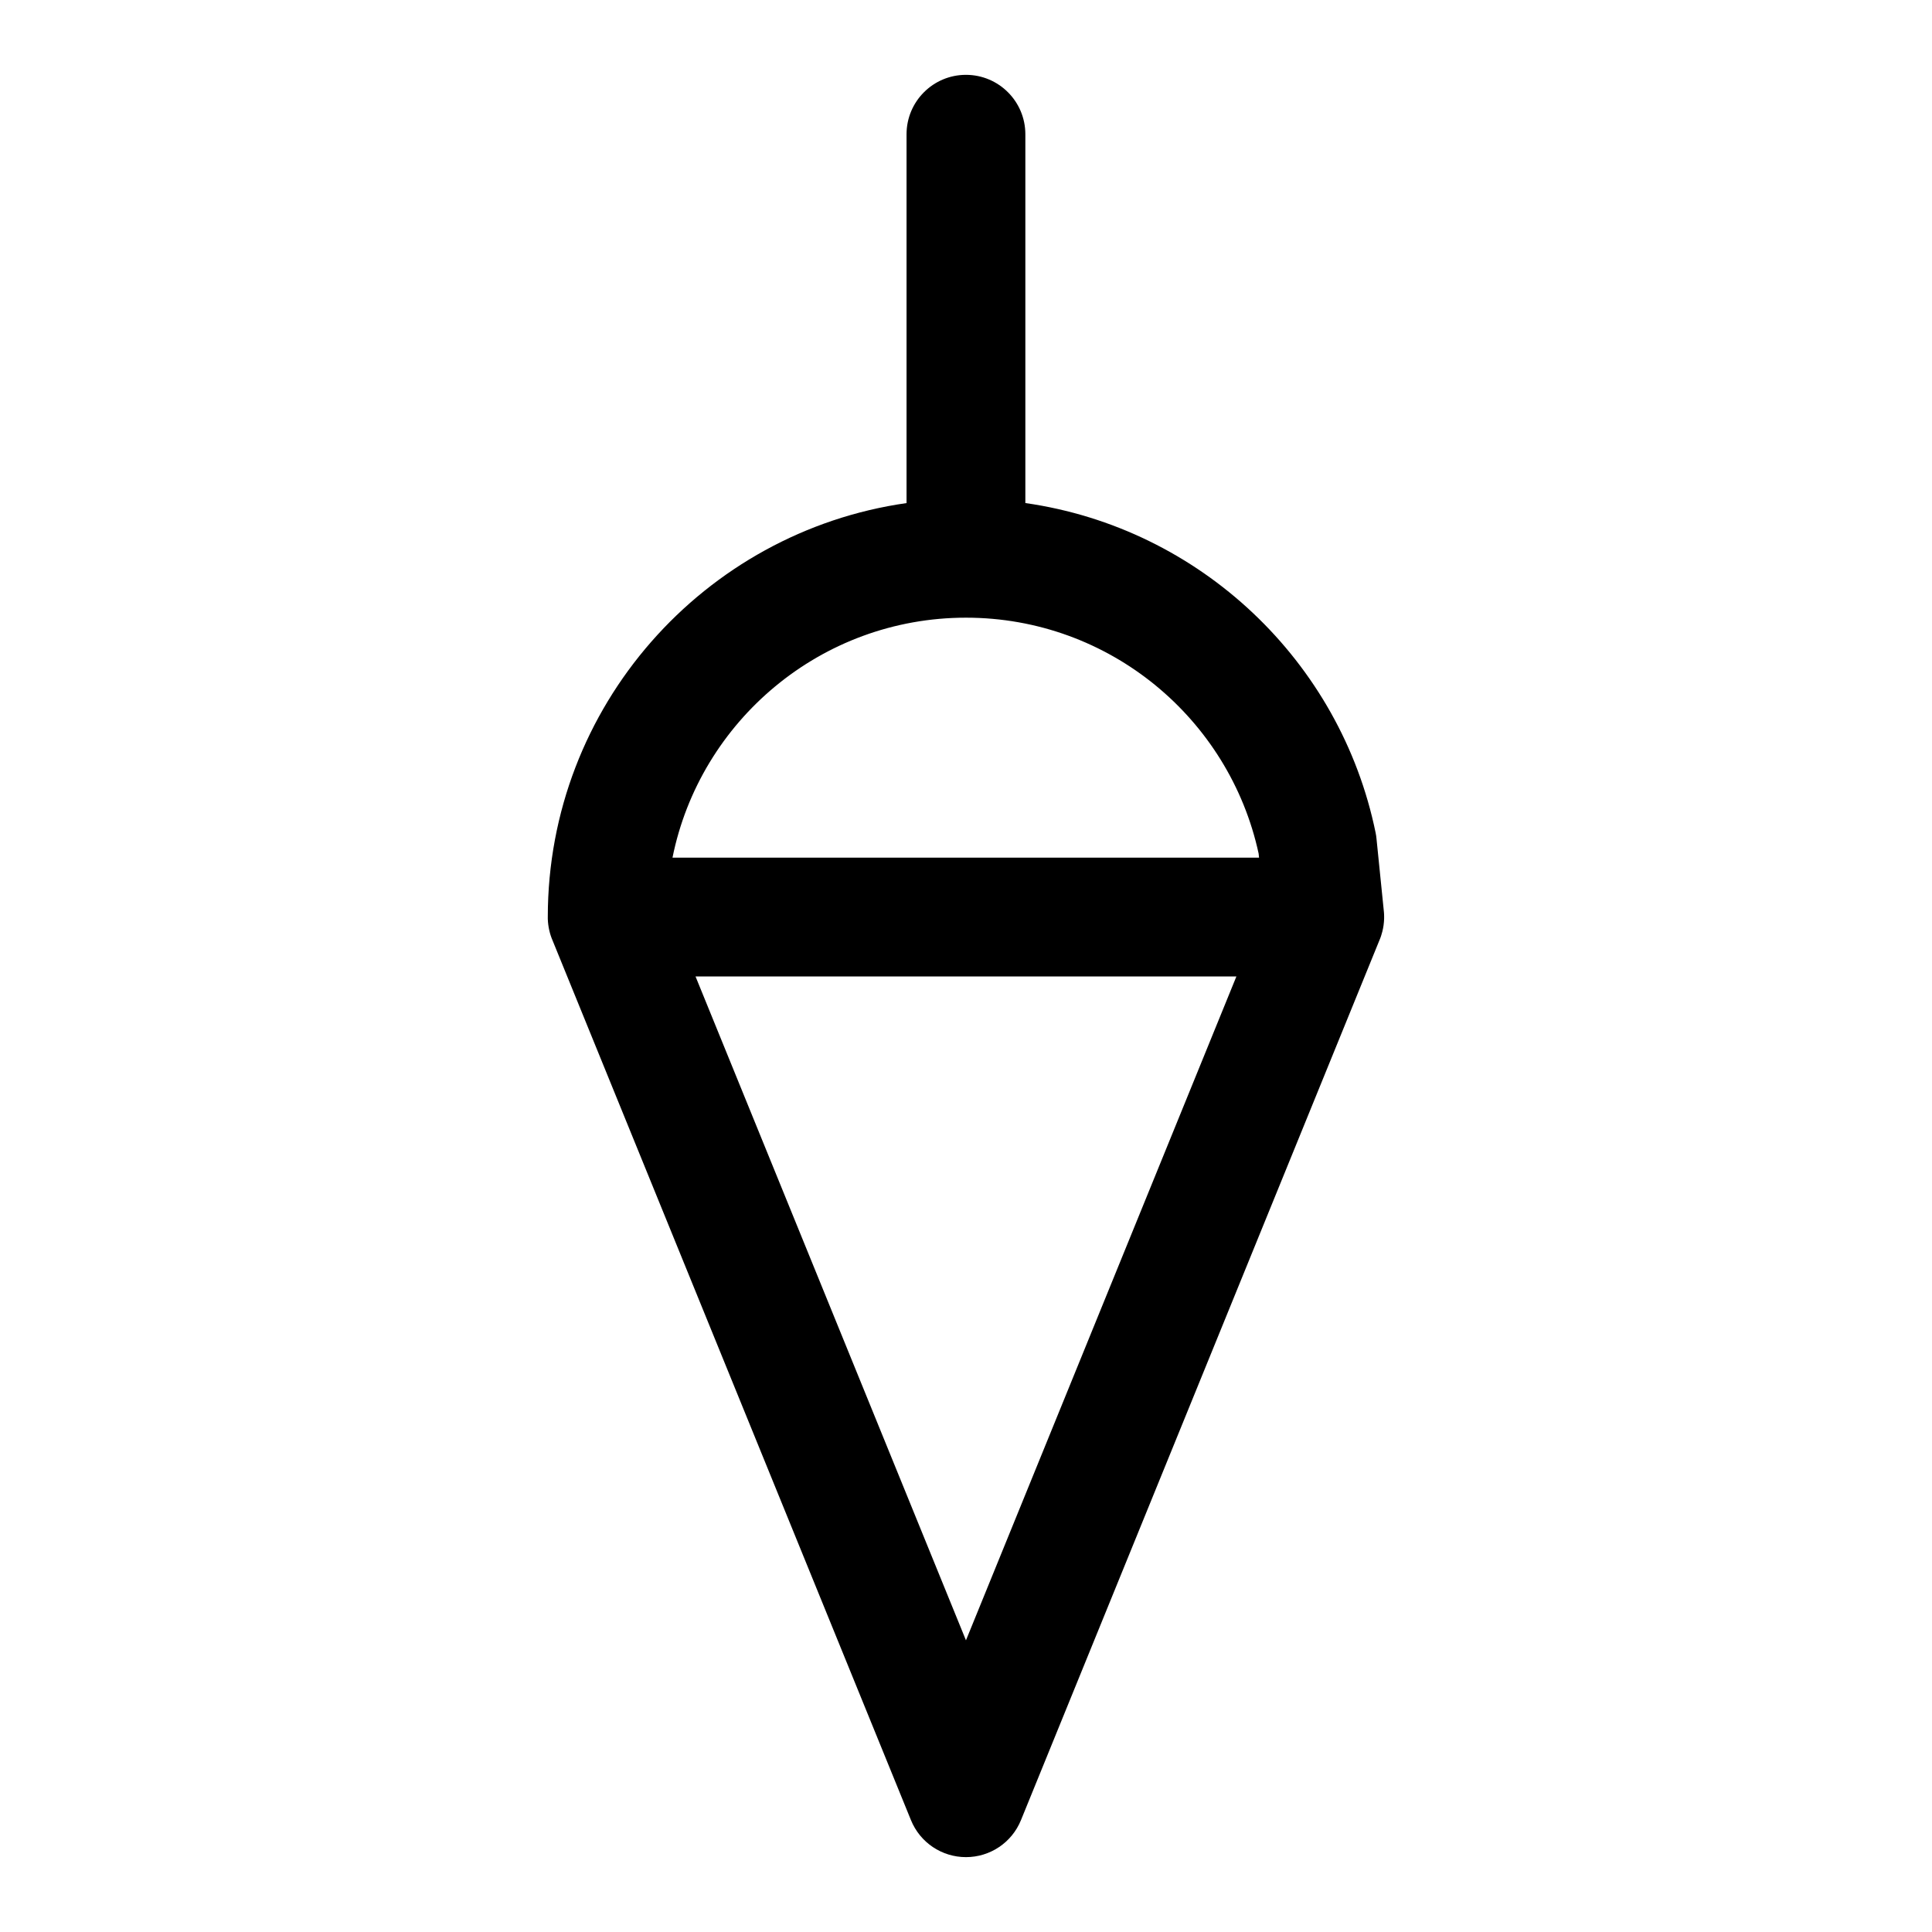 <?xml version="1.0" encoding="UTF-8"?>
<!-- The Best Svg Icon site in the world: iconSvg.co, Visit us! https://iconsvg.co -->
<svg fill="#000000" width="800px" height="800px" version="1.1" viewBox="144 144 512 512" xmlns="http://www.w3.org/2000/svg">
 <path d="m384.25 277.32c-53.703 7.652-95.047 53.844-95.078 109.64v0.598c0.078 2.031 0.52 3.969 1.289 5.731l94.953 233.06c2.41 5.934 8.172 9.809 14.578 9.809s12.172-3.871 14.578-9.809l95.078-233.38 0.141-0.348 0.188-0.52 0.109-0.363c0.348-1.086 0.566-2.188 0.66-3.289l0.031-0.41 0.031-0.629v-0.613l-0.016-0.582-0.031-0.457-0.031-0.316-1.938-19.145c-0.047-0.535-0.125-1.07-0.234-1.59-9.305-45.438-46.461-80.781-92.828-87.395v-97.738c0-8.691-7.055-15.742-15.742-15.742-8.691 0-15.742 7.055-15.742 15.742v97.738zm-55.922 125.45h143.33l-71.668 175.93-71.668-175.93zm149.33-31.488h-155.44c7.305-36.242 39.375-63.59 77.777-63.59 38.023 0 69.824 26.797 77.555 62.52 0.016 0.078 0.109 1.055 0.109 1.07z" fill-rule="evenodd"/>
</svg>